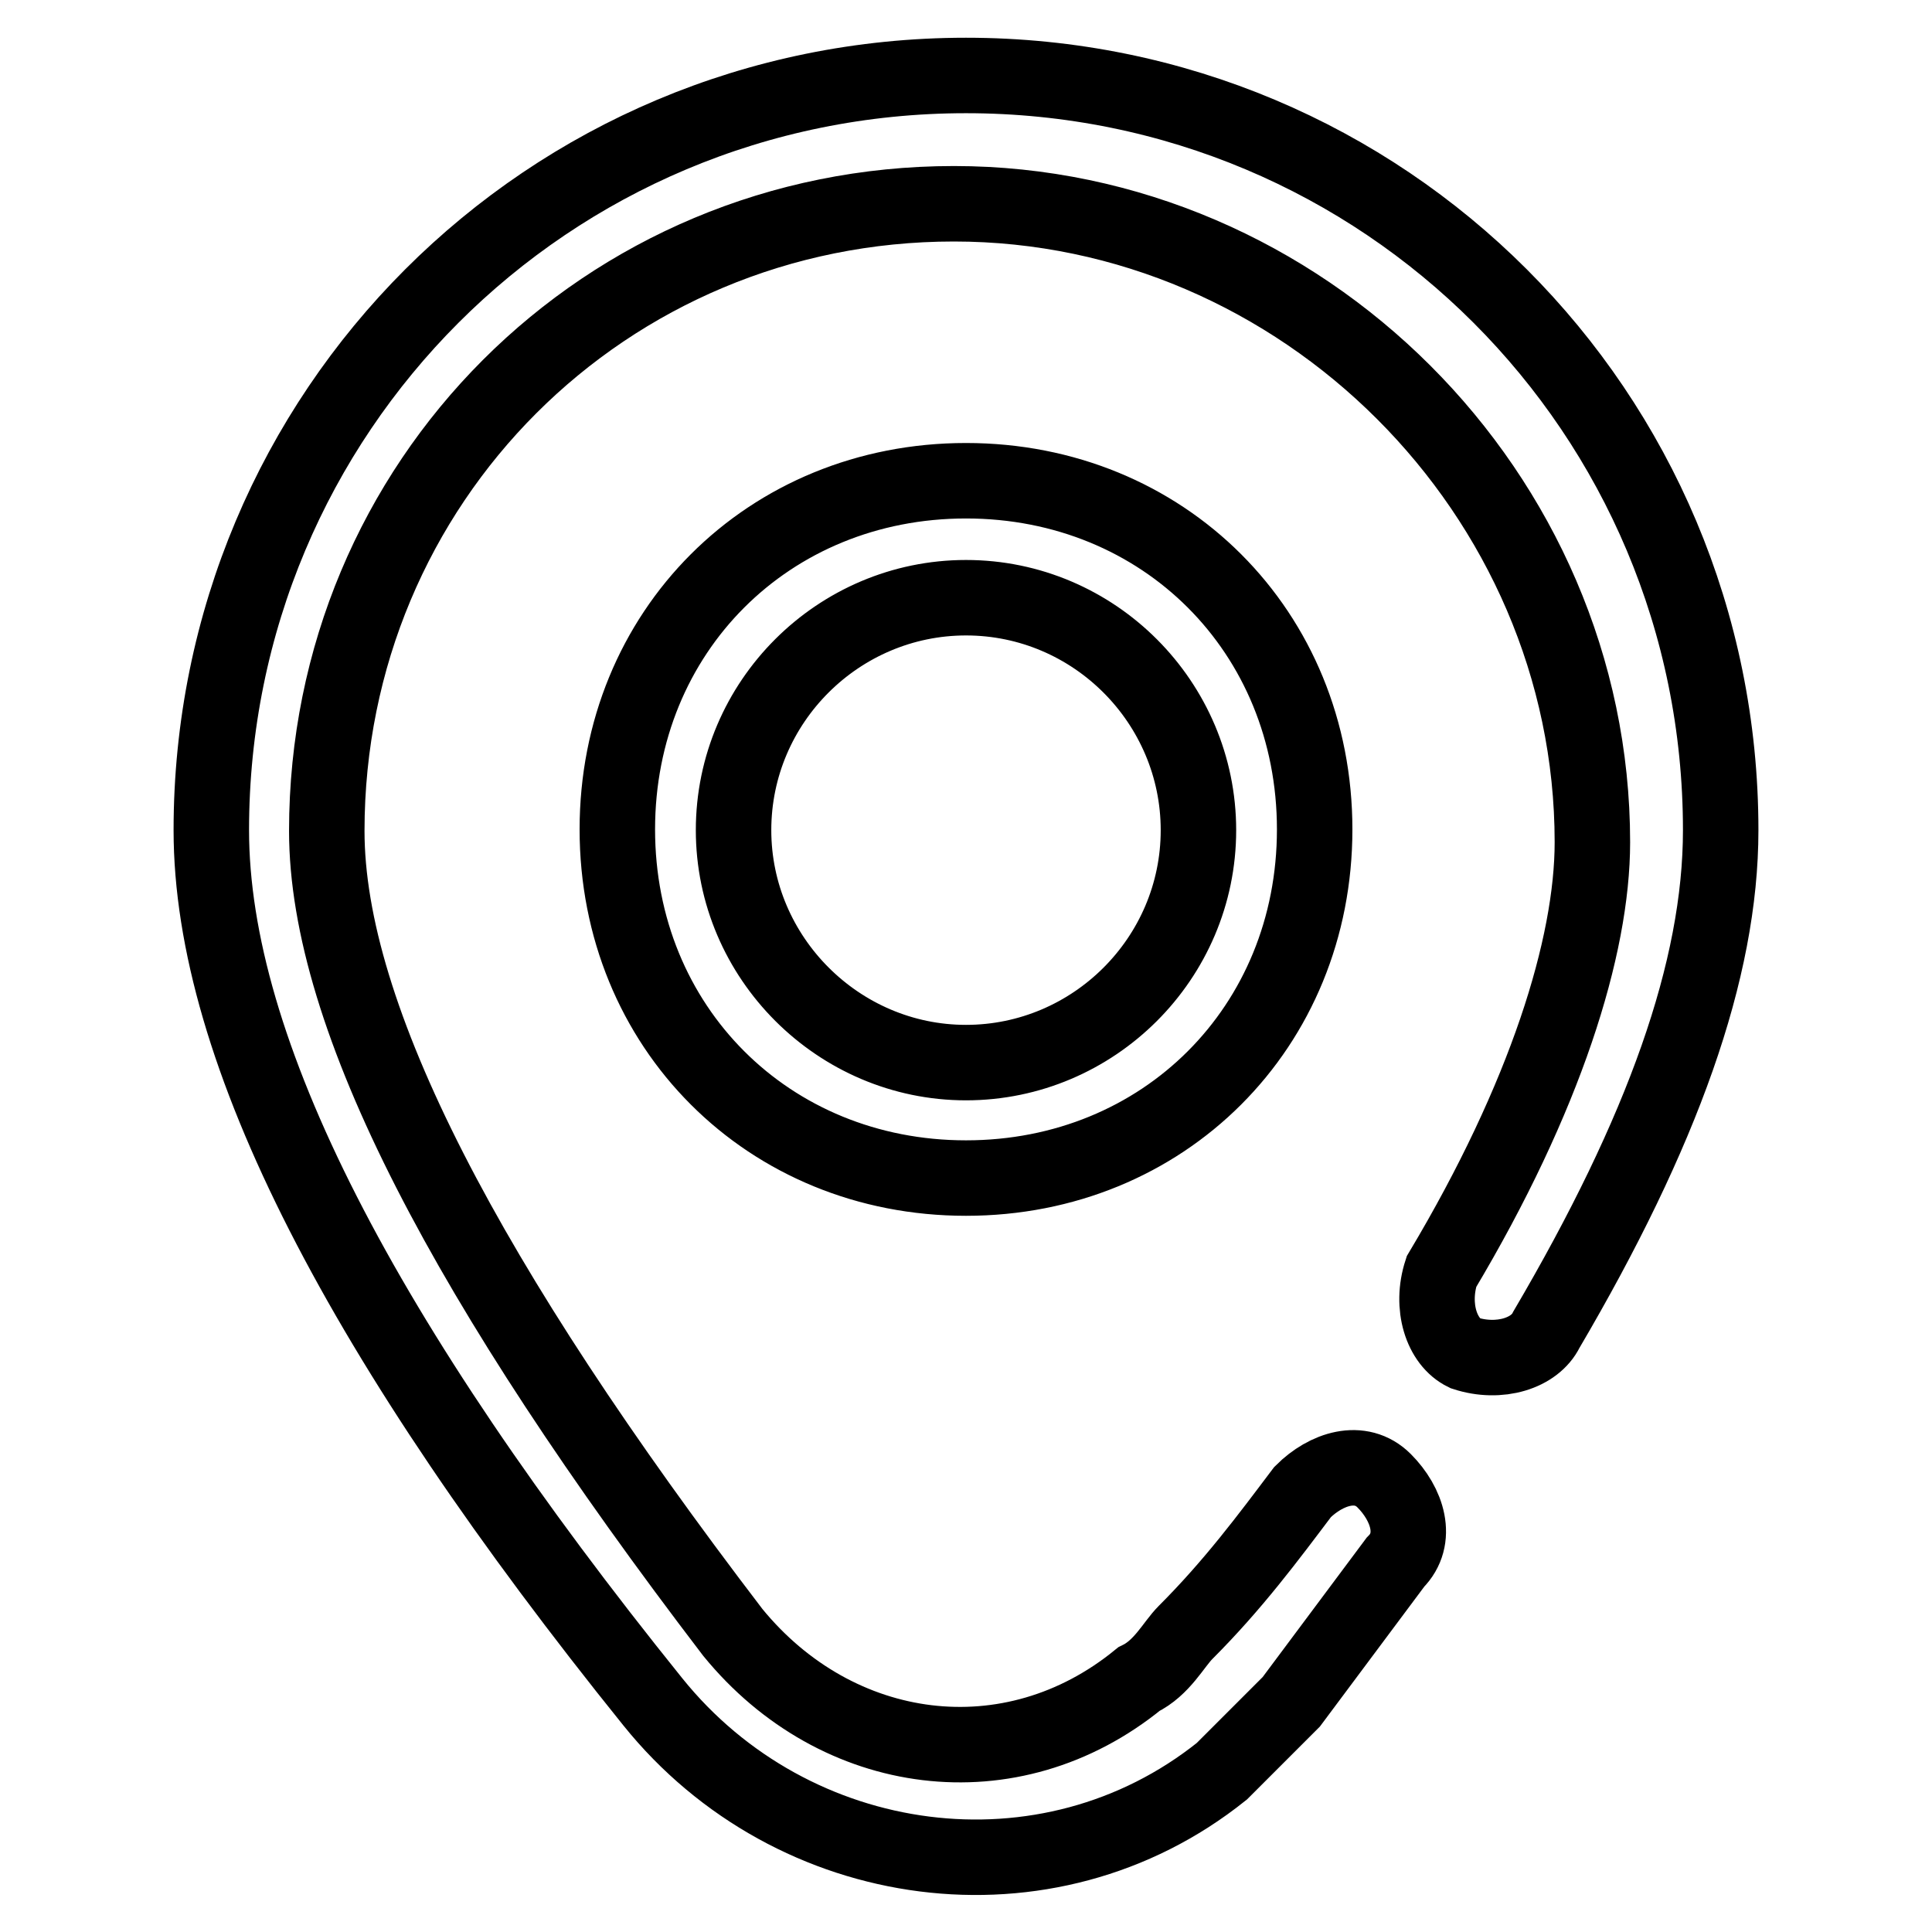 <?xml version="1.0" encoding="utf-8"?>
<!-- Svg Vector Icons : http://www.onlinewebfonts.com/icon -->
<!DOCTYPE svg PUBLIC "-//W3C//DTD SVG 1.1//EN" "http://www.w3.org/Graphics/SVG/1.1/DTD/svg11.dtd">
<svg version="1.1" xmlns="http://www.w3.org/2000/svg" xmlns:xlink="http://www.w3.org/1999/xlink" x="0px" y="0px" viewBox="0 0 256 256" enable-background="new 0 0 256 256" xml:space="preserve">
<g> <path stroke-width="10" fill-opacity="0" stroke="#000000"  d="M172.6,197.7c3.1-3.1,7.7-4.6,10.8-1.5c3.1,3.1,4.6,7.7,1.5,10.8l-13.8,18.5l-9.2,9.2 c-23.1,18.5-56.9,13.8-75.4-9.2C48,177.7,28,139.2,28,110C28,54.6,72.6,10,128,10c55.4,0,100,44.6,100,100c0,18.5-7.7,40-23.1,66.2 c-1.5,3.1-6.2,4.6-10.8,3.1c-3.1-1.5-4.6-6.2-3.1-10.8c13.8-23.1,20-43.1,20-56.9c0-46.2-38.5-84.6-84.6-84.6 c-46.2,0-83.1,36.9-83.1,83.1c0,24.6,18.5,60,53.8,106.2c13.8,16.9,36.9,20,53.8,6.2c3.1-1.5,4.6-4.6,6.2-6.2 C163.4,210,168,203.8,172.6,197.7z M128,156.1c-26.2,0-46.2-20-46.2-46.2s20-46.2,46.2-46.2c26.2,0,46.2,20,46.2,46.2 S154.2,156.1,128,156.1z M128,140.8c16.9,0,30.8-13.8,30.8-30.8c0-16.9-13.8-30.8-30.8-30.8c-16.9,0-30.8,13.8-30.8,30.8 C97.2,126.9,111.1,140.8,128,140.8z"/></g>
</svg>